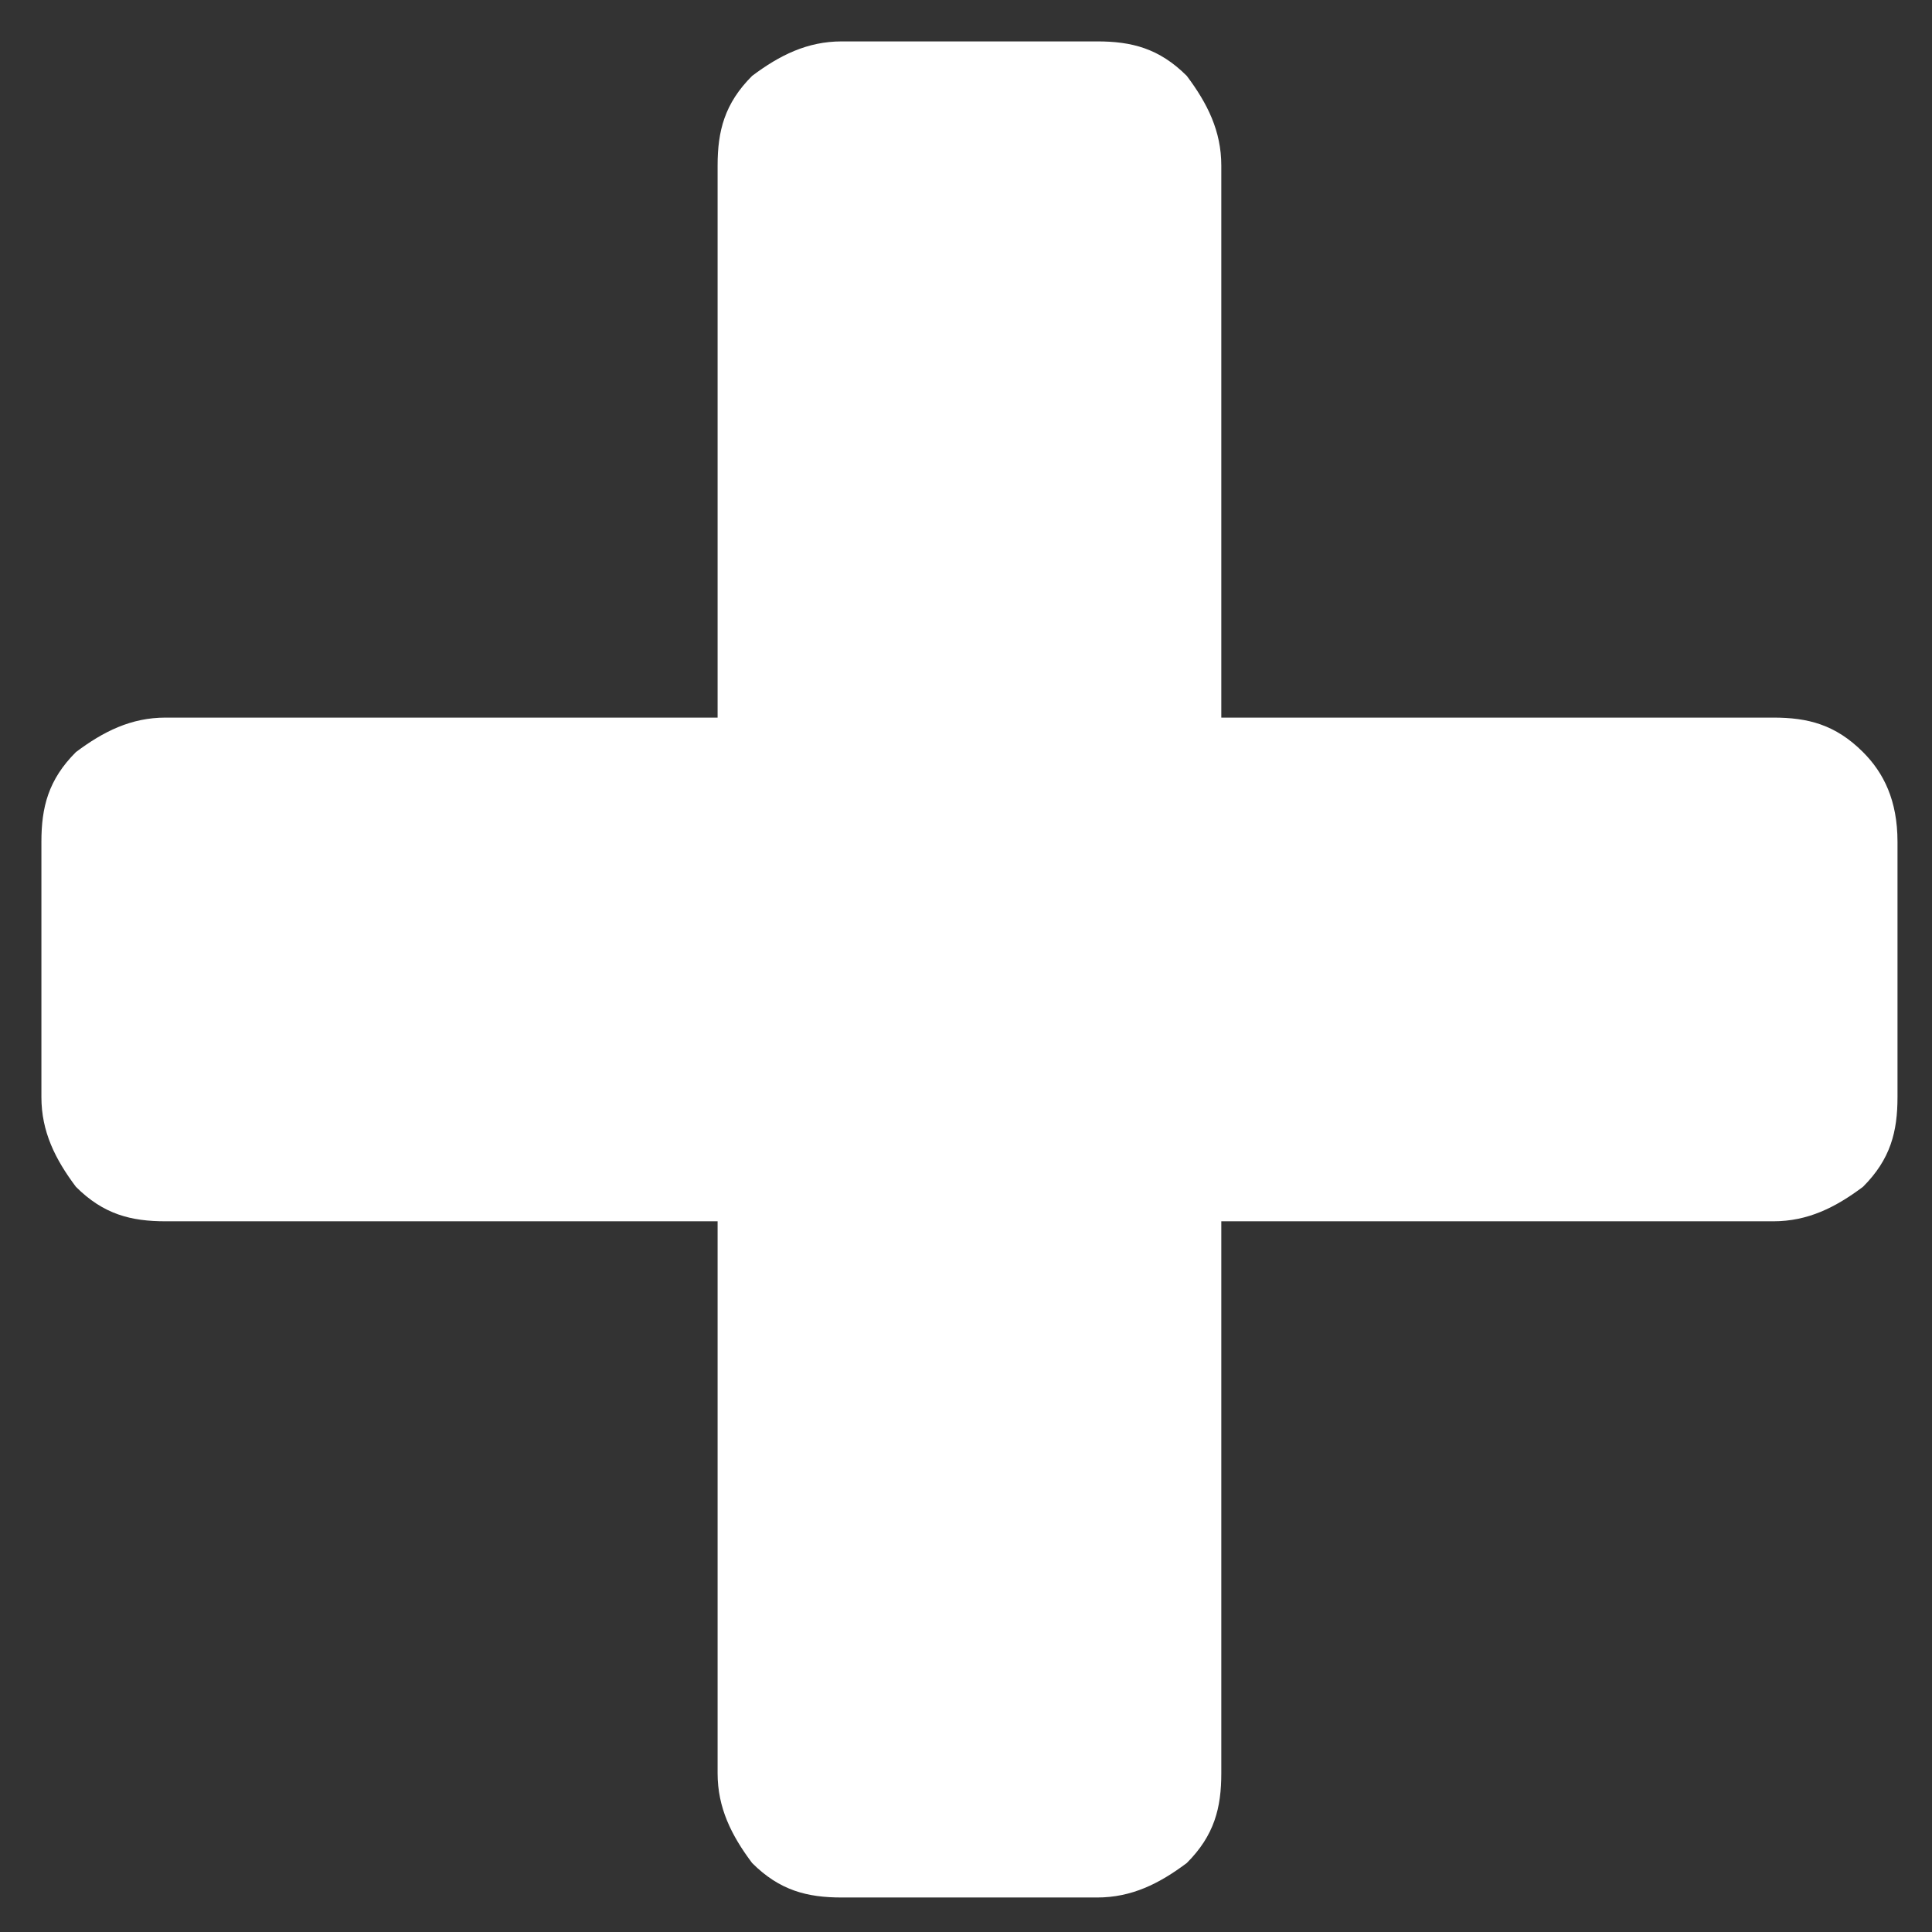 <?xml version="1.0" encoding="utf-8"?>
<!-- Generator: Adobe Illustrator 22.1.0, SVG Export Plug-In . SVG Version: 6.00 Build 0)  -->
<svg version="1.1" id="Layer_1" xmlns="http://www.w3.org/2000/svg" xmlns:xlink="http://www.w3.org/1999/xlink" x="0px" y="0px"
	 viewBox="0 0 28 28" style="enable-background:new 0 0 28 28;" xml:space="preserve">
<rect x="0" y="0" width="28" height="28" fill="#333333" stroke="none"/>
<style type="text/css">
	.st0{fill:#FFFFFF;}
</style>
<g id="main">
	<g id="user-first" transform="translate(-245, -321)">
		<g id="Group-11" transform="translate(150, 94)">
			<g id="Group-5" transform="translate(81, 213)">
				<g id="Group-4">
					<path id="Fill-1" class="st0" d="M41,24.9c-0.4-0.4-0.8-0.5-1.3-0.5h-8v-8c0-0.5-0.2-0.9-0.5-1.3c-0.4-0.4-0.8-0.5-1.3-0.5
						h-3.7c-0.5,0-0.9,0.2-1.3,0.5c-0.4,0.4-0.5,0.8-0.5,1.3v8h-8c-0.5,0-0.9,0.2-1.3,0.5c-0.4,0.4-0.5,0.8-0.5,1.3v3.7
						c0,0.5,0.2,0.9,0.5,1.3c0.4,0.4,0.8,0.5,1.3,0.5h8v8c0,0.5,0.2,0.9,0.5,1.3c0.4,0.4,0.8,0.5,1.3,0.5h3.7c0.5,0,0.9-0.2,1.3-0.5
						c0.4-0.4,0.5-0.8,0.5-1.3v-8h8c0.5,0,0.9-0.2,1.3-0.5c0.4-0.4,0.5-0.8,0.5-1.3v-3.7C41.5,25.6,41.3,25.2,41,24.9z"/>
				</g>
			</g>
		</g>
	</g>
</g>
</svg>

